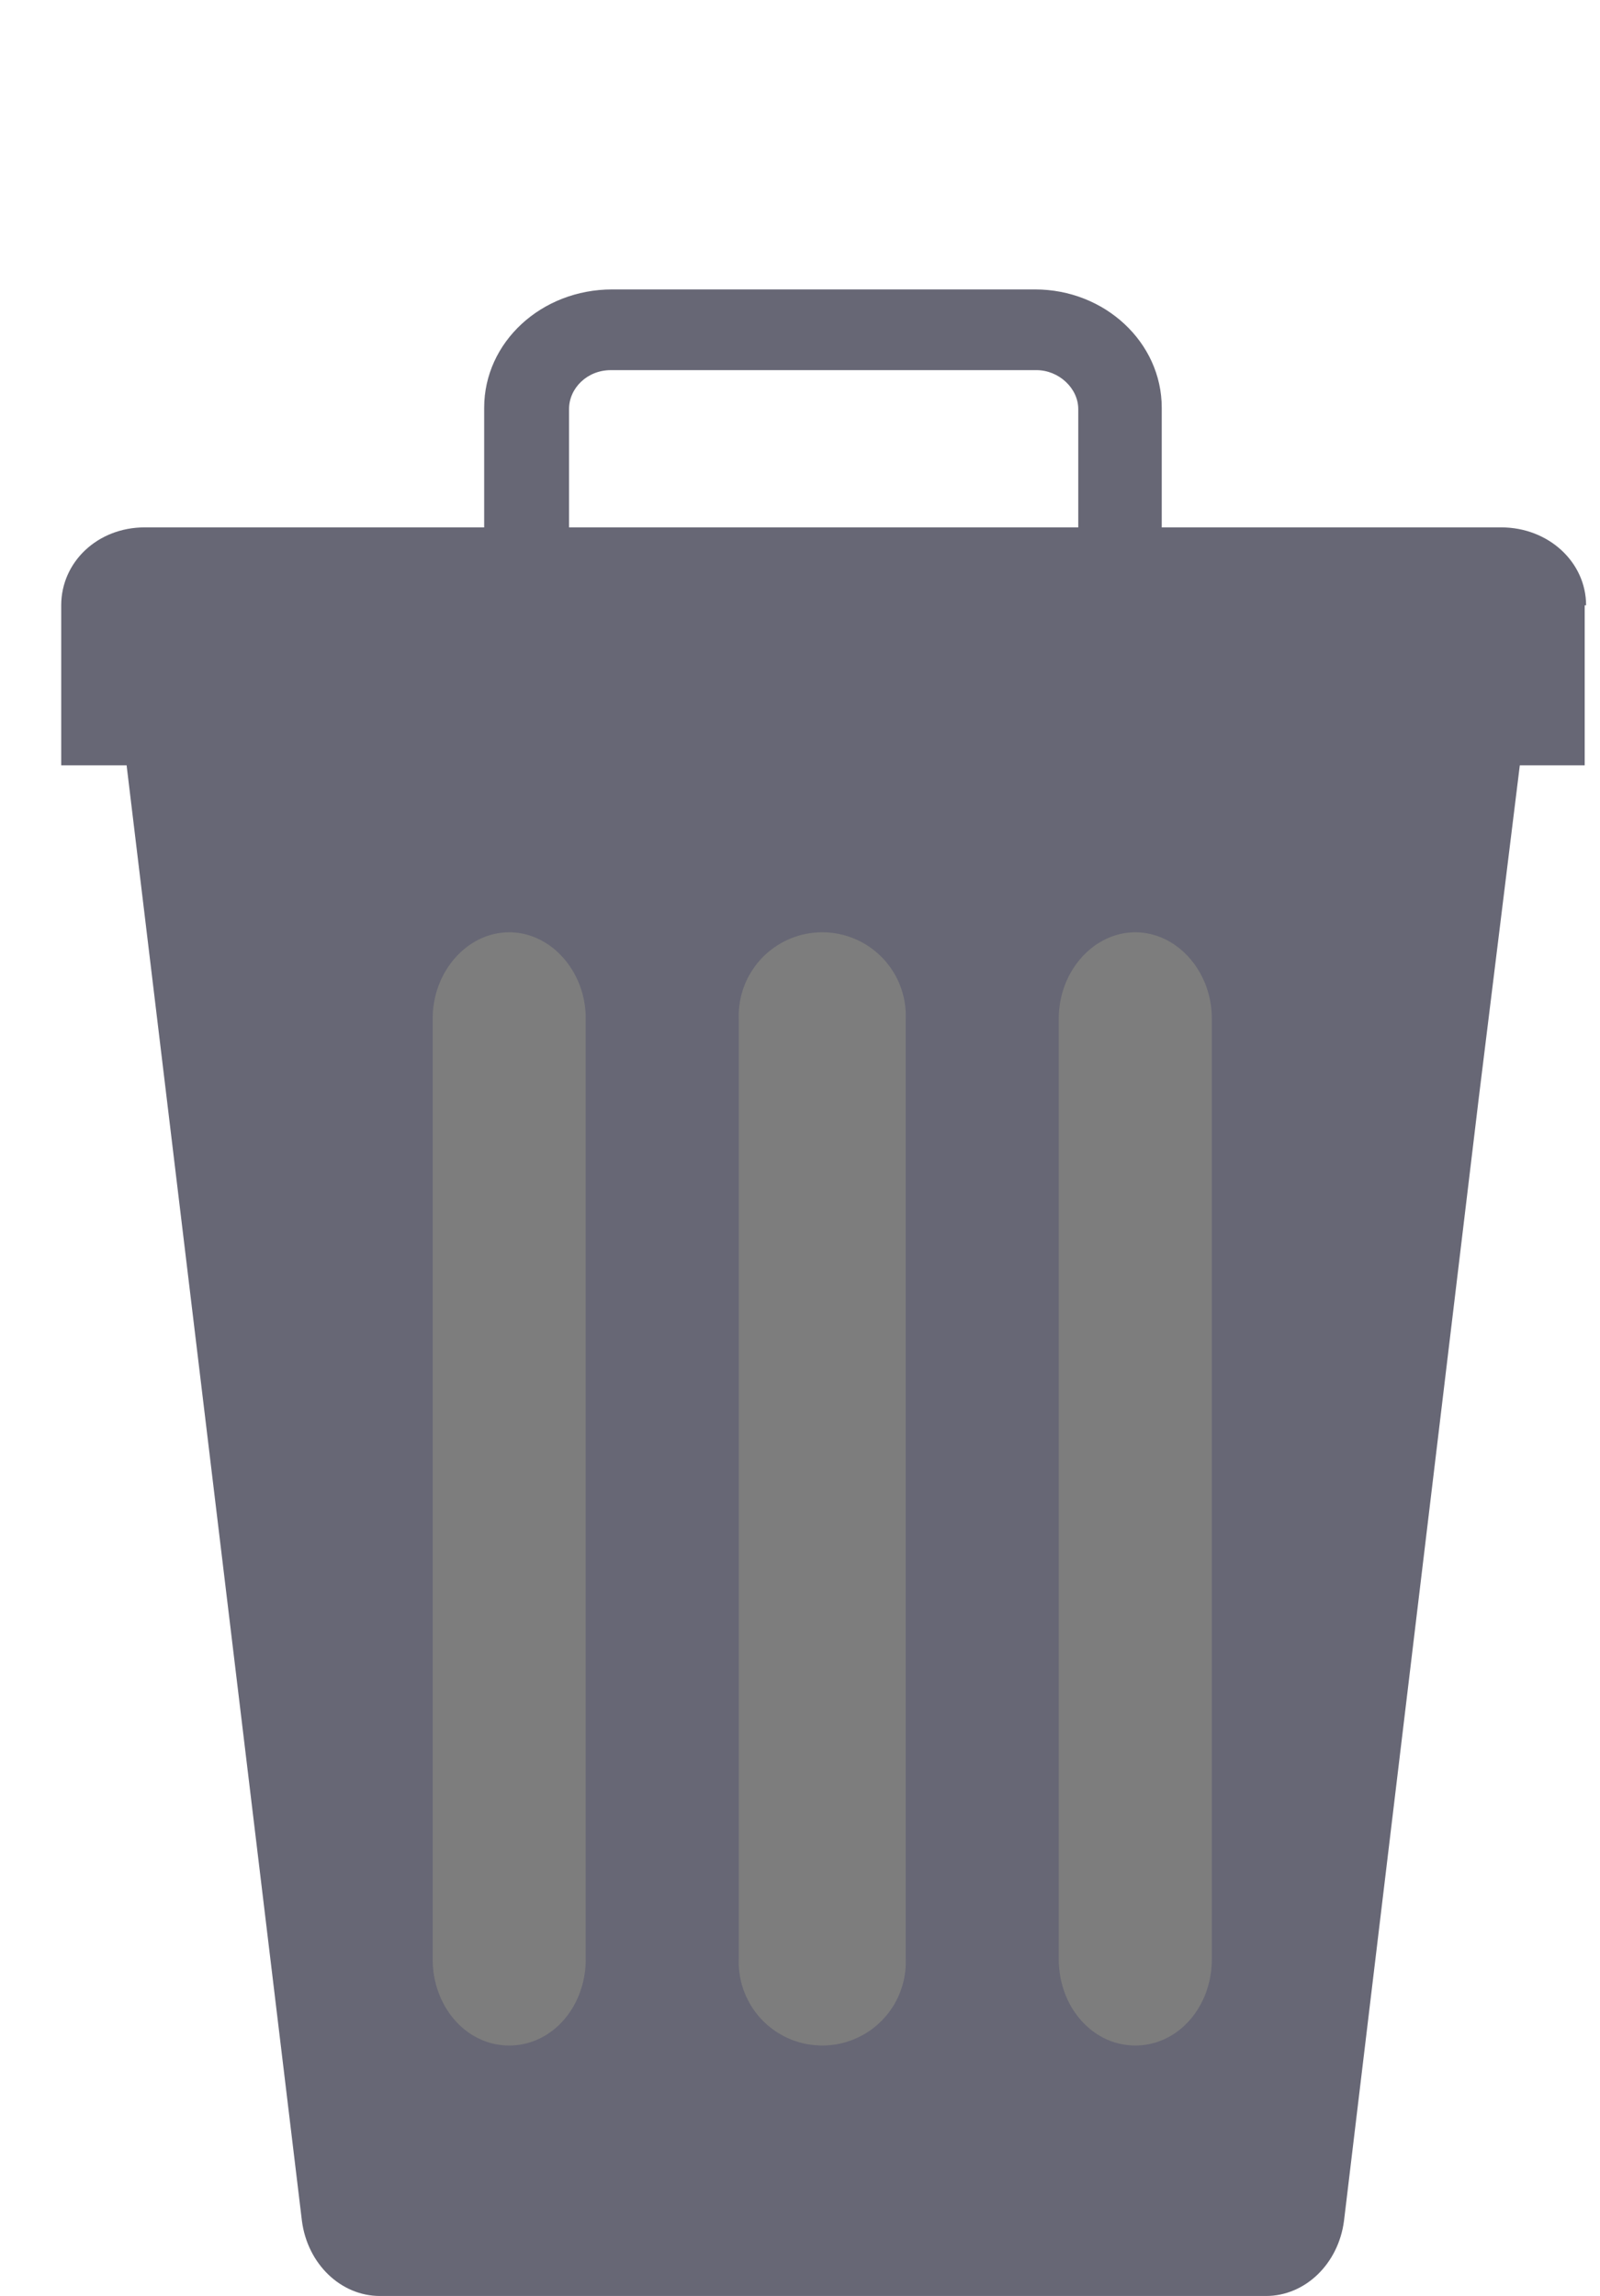 <svg version="1.1" id="Layer_1" xmlns="http://www.w3.org/2000/svg" x="0" y="0" width="115" height="165" viewBox="31.6 17 115 165" xml:space="preserve"><path fill="#676775" d="m40.7 72 12.6 104.6c.4 3.1 2.8 5.4 5.6 5.4h63.7c2.8 0 5.2-2.3 5.6-5.4l9.7-80.8 3.8-30.8H47l-6.3 7z"/><path fill="#7D7D7D" d="M84.7 90.2v67.6a6 6 0 0 0 6 6.2 6 6 0 0 0 6-6.2V90.2a6 6 0 0 0-6-6.2 6 6 0 0 0-6 6.2zM62.7 90.2v67.6c0 3.4 2.4 6.2 5.5 6.2s5.5-2.8 5.5-6.2V90.2c0-3.4-2.5-6.2-5.5-6.2s-5.5 2.8-5.5 6.2zM107.7 90.2v67.6c0 3.4 2.4 6.2 5.5 6.2s5.5-2.8 5.5-6.2V90.2c0-3.4-2.5-6.2-5.5-6.2s-5.5 2.8-5.5 6.2z"/><path fill="#676775" d="M145.6 60.5c0-3.1-2.7-5.6-6.1-5.6H42c-3.4 0-6 2.5-6 5.6V72h109.5V60.5z"/><path fill="#676775" d="M66.4 54.9v-8.6c0-4.7 4.1-8.5 9.2-8.5H106c5 0 9.1 3.8 9.1 8.5V55h-6v-8.6c0-1.5-1.4-2.8-3-2.8H75.5c-1.7 0-3 1.3-3 2.8V55h-6.2z"/></svg>